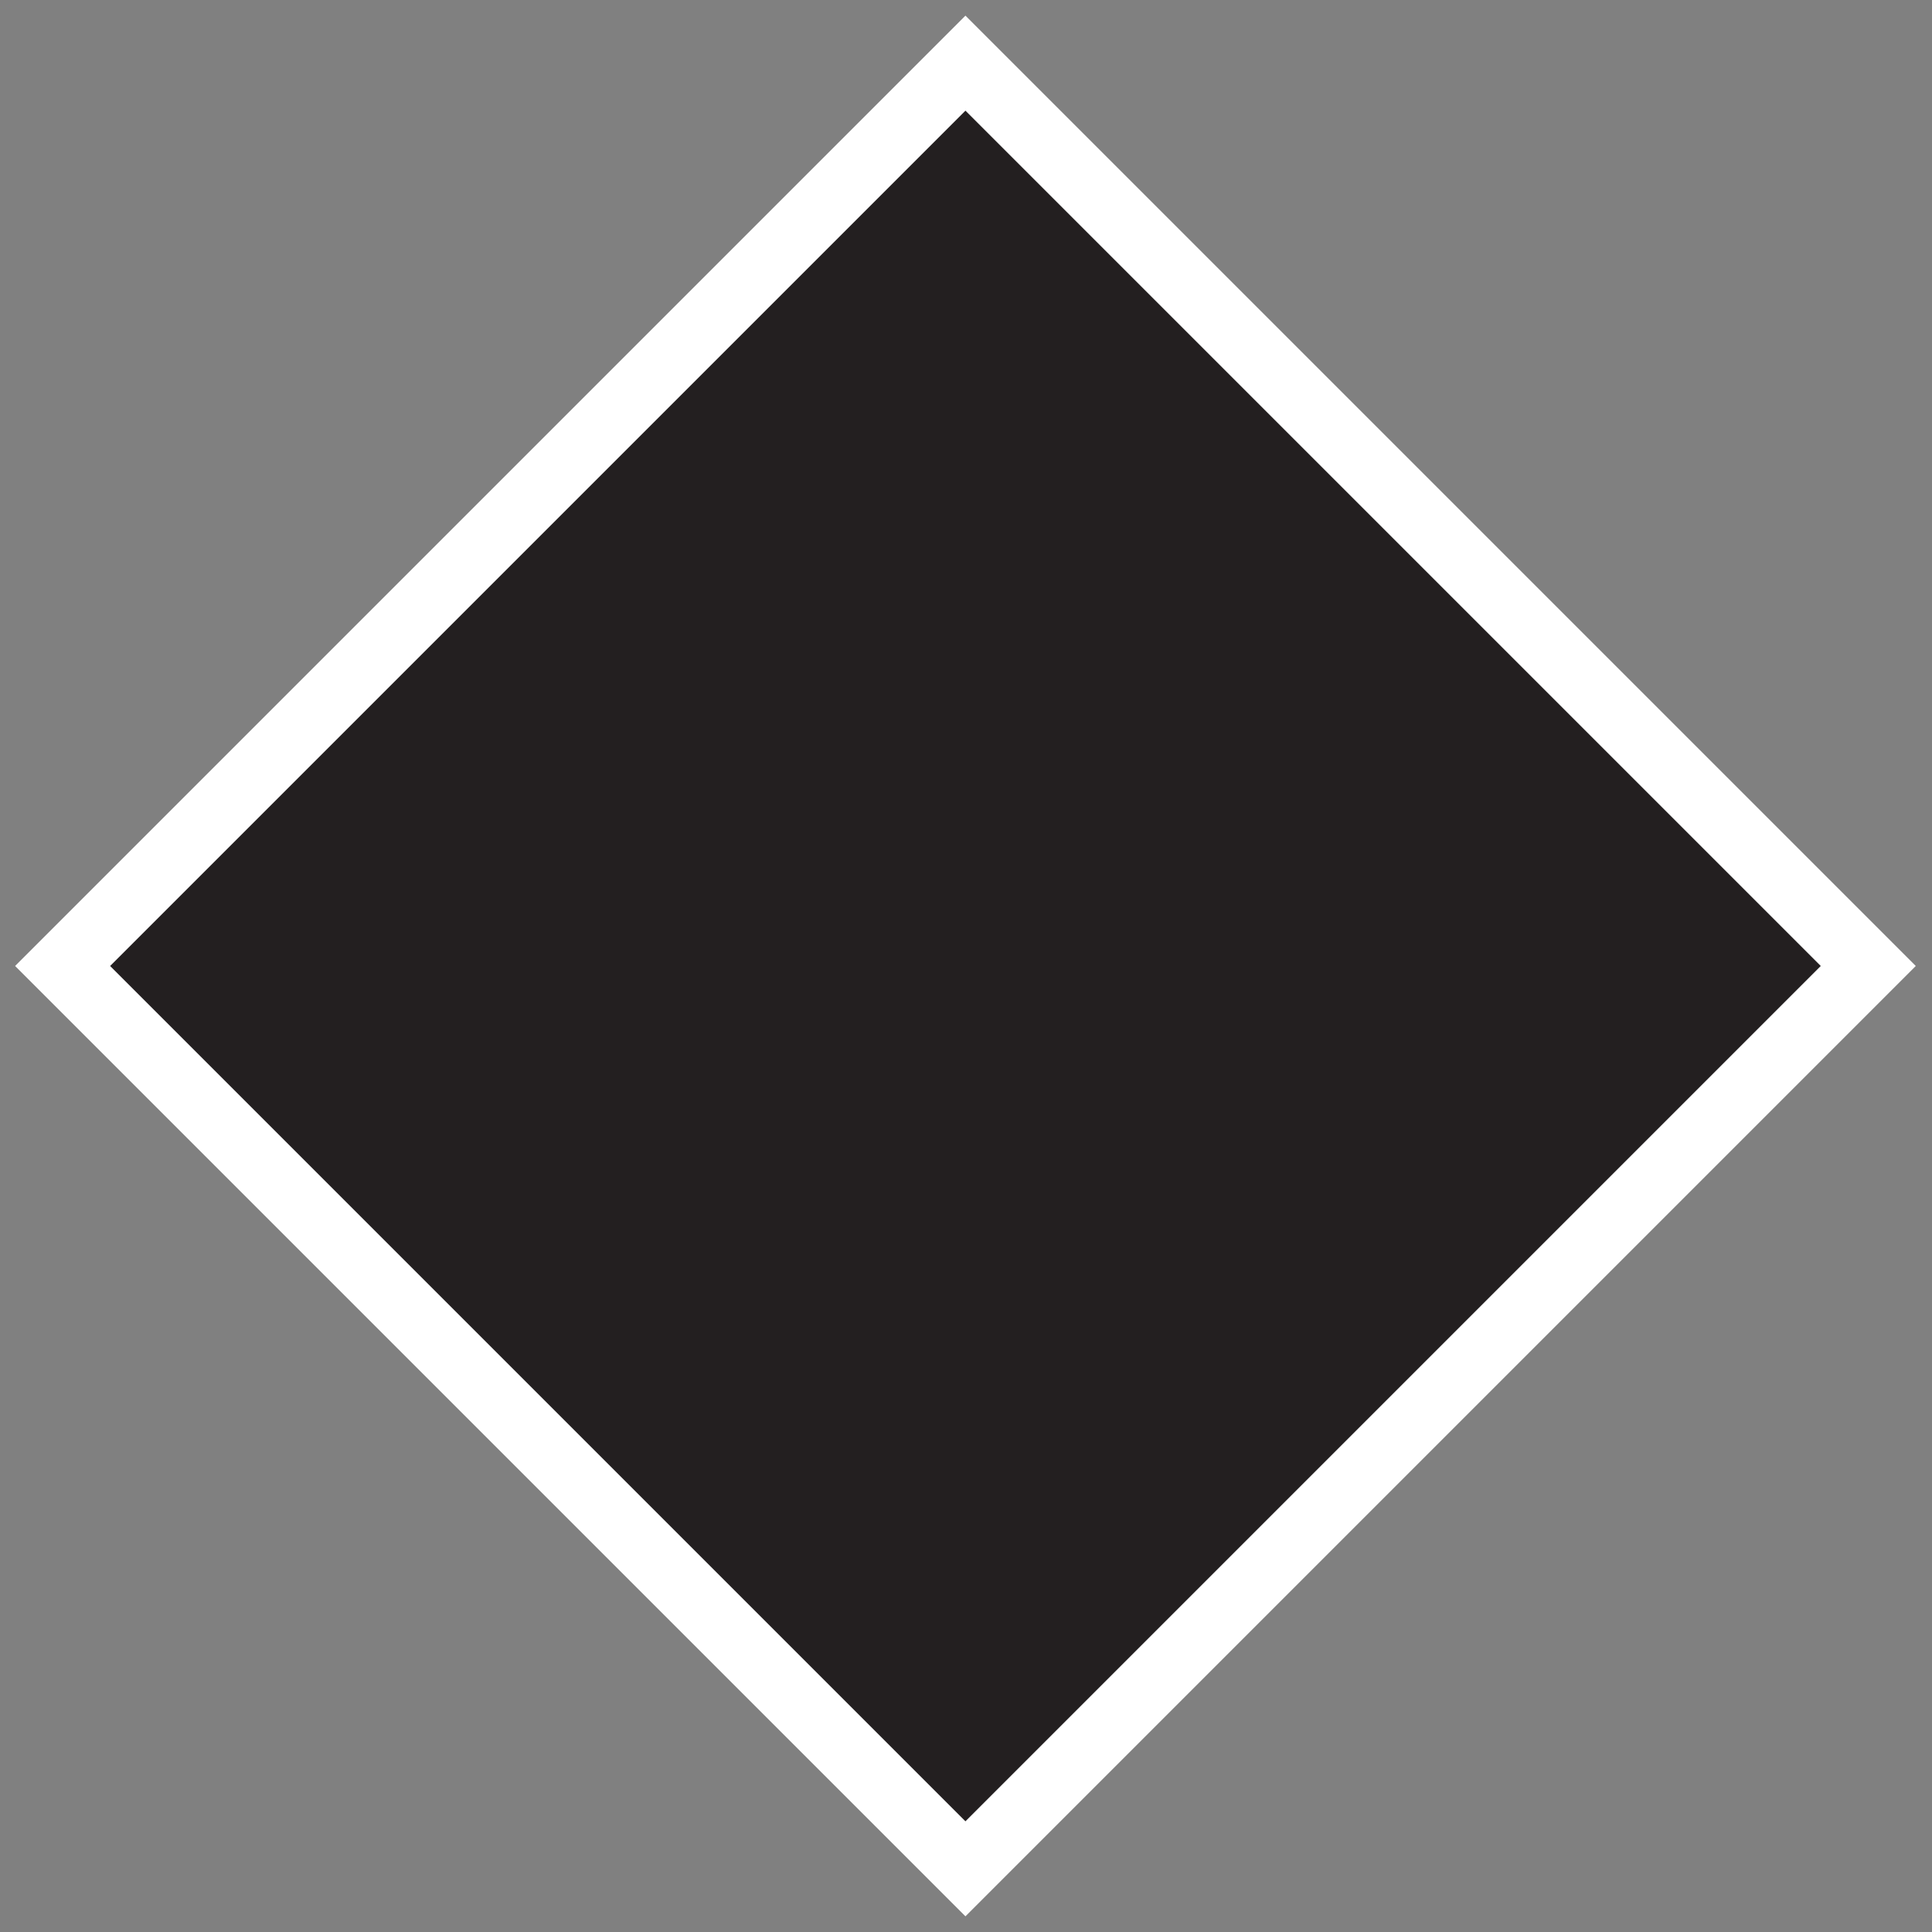 <svg width="45" height="45" viewBox="0 0 45 45" fill="none" xmlns="http://www.w3.org/2000/svg">
<rect x="0" y="0" width="45" height="45" fill="#808080" stroke="none"/>
<rect x="22.487" y="1.471" width="29.739" height="29.739" transform="rotate(45 22.487 1.471)" fill="#231F20" stroke="white" stroke-width="1.565"/>
</svg>
